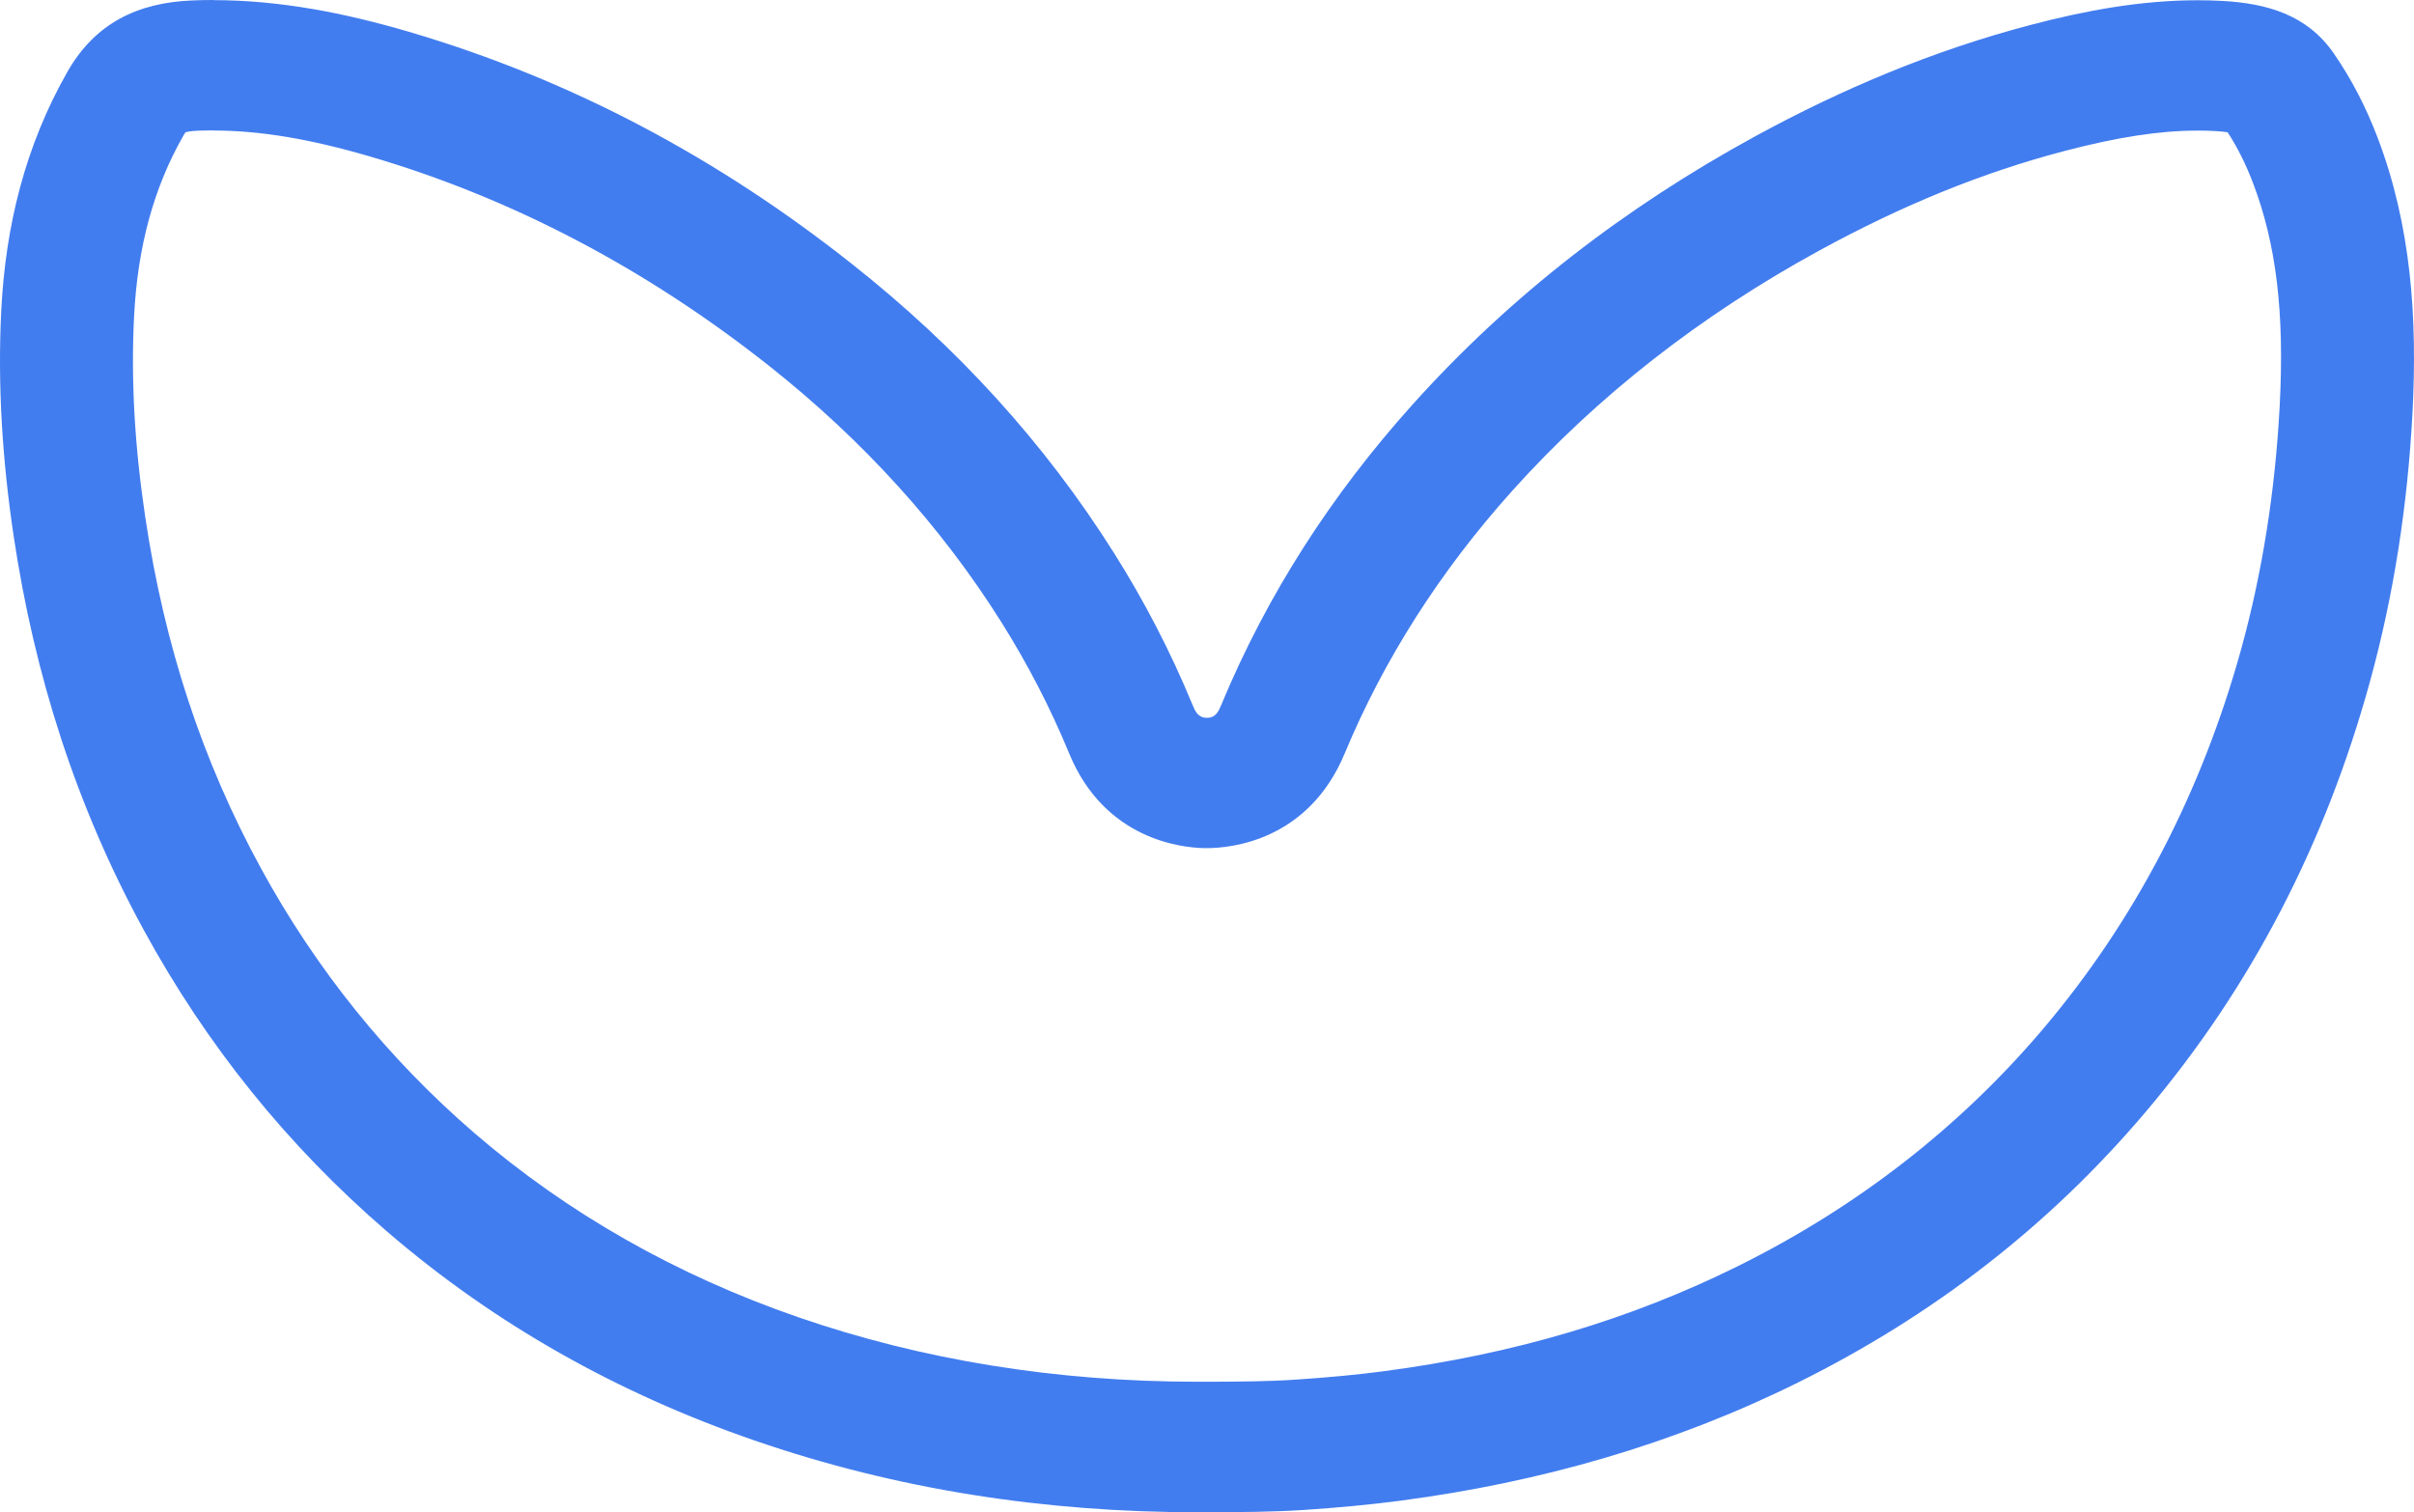 <svg width="166" height="104" viewBox="0 0 166 104" fill="none" xmlns="http://www.w3.org/2000/svg">
<path d="M14.661 8.976C17.871 8.976 21.314 9.55 25.498 10.778C35.233 13.639 44.461 18.486 52.916 25.184C59.349 30.282 64.704 36.187 68.828 42.737C70.657 45.642 72.24 48.696 73.524 51.821C75.962 57.73 81.229 58.295 82.784 58.326C82.857 58.326 82.93 58.326 82.999 58.326C84.586 58.326 89.954 57.855 92.469 51.816C95.162 45.342 99.04 39.267 103.983 33.761C109.817 27.26 116.928 21.696 125.113 17.226C130.842 14.096 136.352 11.854 141.967 10.384C145.607 9.429 148.515 8.981 151.122 8.981C151.524 8.981 151.927 8.989 152.315 9.012C152.713 9.034 152.997 9.066 153.184 9.097C153.861 10.137 154.428 11.276 154.922 12.563C156.531 16.782 157.103 21.517 156.764 27.915C156.458 33.739 155.571 39.343 154.135 44.571C151.396 54.511 146.792 63.343 140.449 70.813C134.734 77.543 127.705 83.004 119.552 87.052C112.113 90.747 104.129 93.118 95.144 94.302C93.351 94.54 91.367 94.728 89.081 94.88C87.224 95.006 85.281 95.015 83.223 95.024H82.953C82.752 95.024 82.555 95.024 82.354 95.024C72.651 95.024 63.41 93.531 54.886 90.585C46.505 87.689 39.019 83.434 32.636 77.933C26.701 72.822 21.758 66.697 17.953 59.73C13.92 52.345 11.314 44.436 9.988 35.559C9.252 30.622 9 26.112 9.22 21.763C9.462 16.952 10.578 12.881 12.622 9.308C12.677 9.209 12.727 9.142 12.754 9.097C12.869 9.066 13.129 9.007 13.591 8.989C13.943 8.976 14.3 8.967 14.656 8.967M14.656 0C14.176 0 13.692 0.009 13.207 0.031C9.462 0.184 6.549 1.596 4.647 4.918C1.73 10.03 0.381 15.553 0.088 21.324C-0.177 26.52 0.17 31.707 0.939 36.864C2.361 46.396 5.241 55.461 9.892 63.971C14.199 71.858 19.741 78.771 26.6 84.68C34.054 91.101 42.513 95.826 51.846 99.05C61.718 102.462 71.91 104 82.354 104C82.574 104 82.789 104 83.008 104C85.24 103.991 87.471 103.987 89.702 103.839C91.929 103.691 94.151 103.489 96.36 103.197C105.912 101.933 115.053 99.337 123.677 95.06C132.9 90.482 140.861 84.344 147.473 76.556C154.894 67.818 159.942 57.873 162.96 46.916C164.634 40.845 165.567 34.653 165.896 28.385C166.234 21.938 165.827 15.558 163.482 9.424C162.704 7.389 161.721 5.461 160.477 3.663C158.639 1.004 155.868 0.233 152.823 0.063C152.251 0.031 151.684 0.018 151.113 0.018C147.198 0.018 143.376 0.731 139.594 1.726C132.941 3.475 126.663 6.116 120.654 9.397C111.761 14.258 103.855 20.333 97.115 27.843C91.586 34.003 87.165 40.831 84 48.431C83.804 48.902 83.616 49.364 82.999 49.364C82.99 49.364 82.981 49.364 82.972 49.364C82.377 49.35 82.185 48.915 81.998 48.458C80.502 44.831 78.701 41.352 76.602 38.025C71.796 30.394 65.756 23.83 58.654 18.208C49.527 10.967 39.404 5.501 28.123 2.188C23.724 0.897 19.261 0.009 14.661 0.009L14.656 0Z" fill="#427DEF"/>
</svg>
